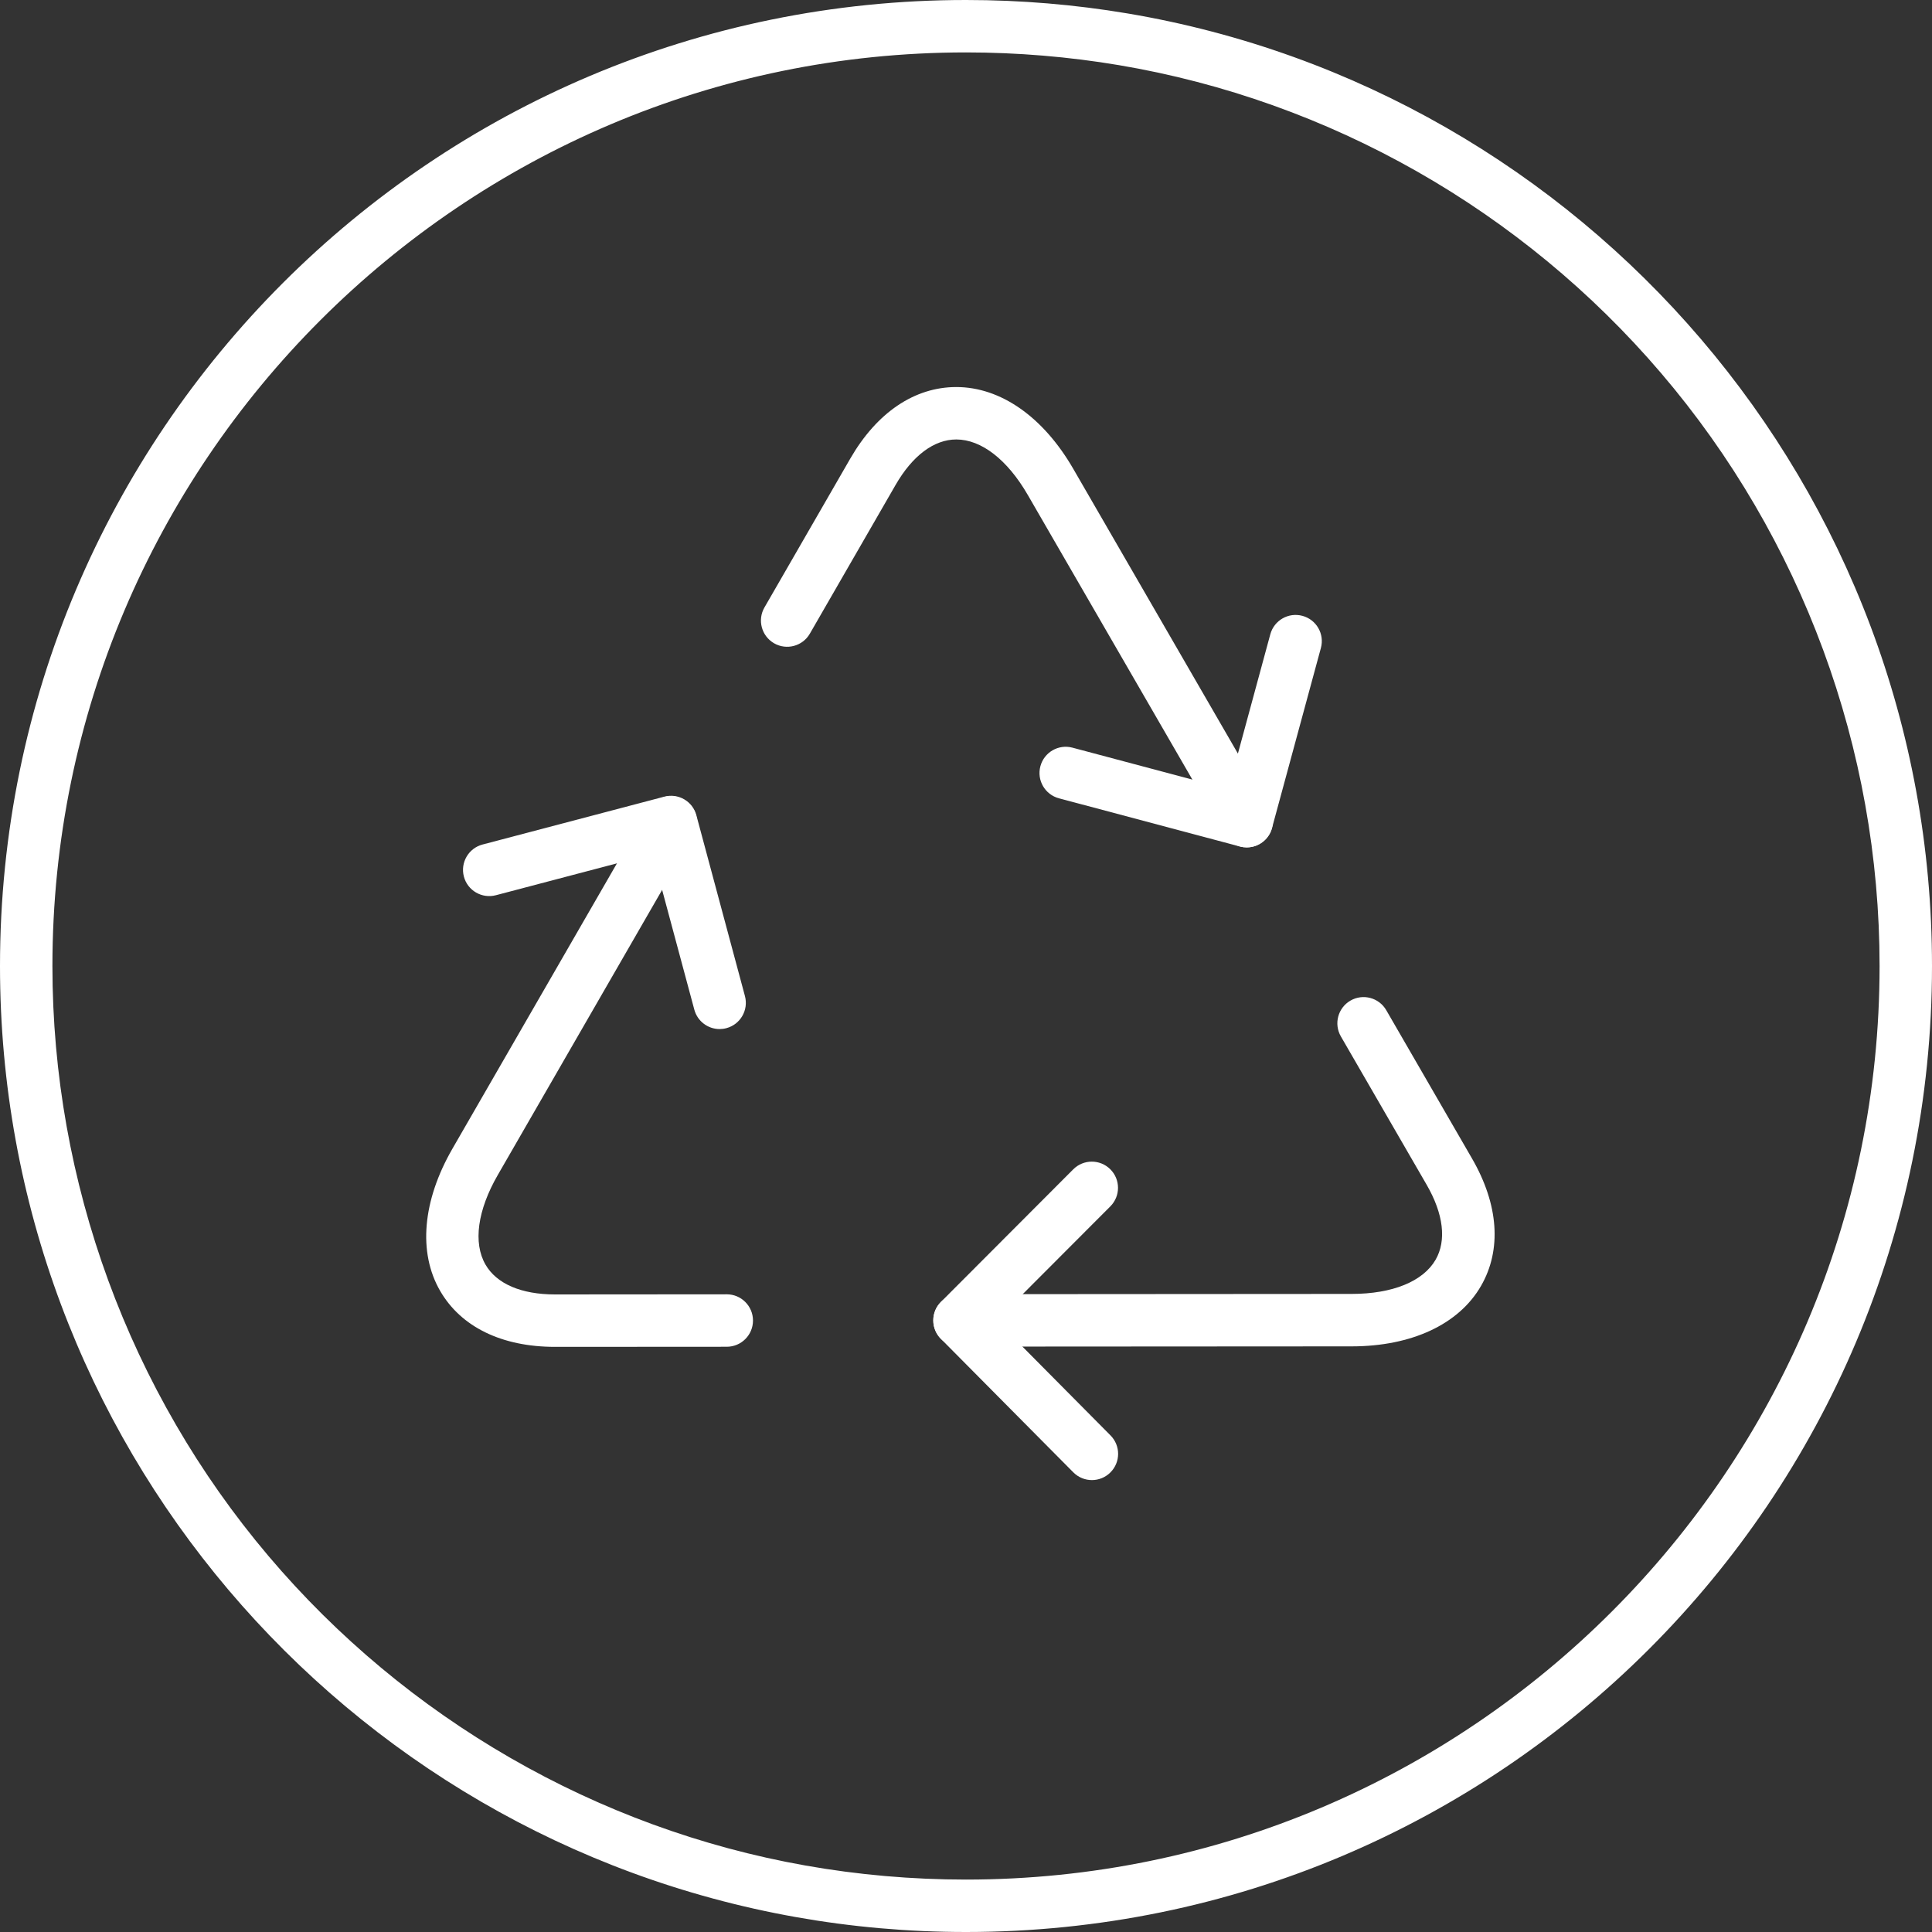 <?xml version="1.0" encoding="UTF-8"?>
<svg width="90px" height="90px" viewBox="0 0 90 90" version="1.1" xmlns="http://www.w3.org/2000/svg" xmlns:xlink="http://www.w3.org/1999/xlink">
    <rect x="0" y="0" width="90" height="90" fill="#333333" stroke="none"/>
    <title>Icons_Sustainability_Recycling_White</title>
    <g id="Final" stroke="none" stroke-width="1" fill="none" fill-rule="evenodd">
        <g id="Sustainability_Icons_Revised" transform="translate(-1513, -961)" fill="#FFFFFF">
            <g id="Icons_Sustainability_Recycling_White" transform="translate(1513, 961)">
                <path d="M45,0 C20.147,0 0,20.147 0,45 C0,67.156 16.011,85.571 37.093,89.308 C39.66,89.763 42.302,90 45,90 C69.853,90 90,69.853 90,45 C90,22.714 73.799,4.211 52.531,0.627 C50.082,0.215 47.566,0 45,0 M45,2.442 C47.391,2.442 49.788,2.642 52.125,3.035 C61.923,4.686 70.894,9.783 77.383,17.385 C83.945,25.072 87.558,34.879 87.558,45 C87.558,68.467 68.467,87.558 45,87.558 C42.488,87.558 39.971,87.338 37.52,86.903 C27.803,85.181 18.92,80.06 12.505,72.483 C6.015,64.819 2.442,55.058 2.442,45 C2.442,21.533 21.533,2.442 45,2.442" id="Fill-3"></path>
                <path d="M50.865,68.948 C50.551,68.948 50.237,68.827 49.998,68.586 L43.831,62.369 C43.357,61.892 43.358,61.122 43.833,60.647 L49.996,54.472 C50.473,53.995 51.245,53.994 51.723,54.47 C52.2,54.946 52.201,55.719 51.724,56.197 L46.42,61.511 L51.732,66.867 C52.207,67.346 52.204,68.118 51.725,68.593 C51.487,68.83 51.176,68.948 50.865,68.948" id="Fill-5"></path>
                <path d="M33.522,47.938 C32.984,47.938 32.491,47.579 32.344,47.033 L30.395,39.782 L23.101,41.703 C22.449,41.874 21.78,41.485 21.609,40.833 C21.438,40.181 21.827,39.513 22.479,39.341 L30.948,37.111 C31.597,36.94 32.264,37.326 32.438,37.974 L34.702,46.4 C34.877,47.051 34.491,47.721 33.84,47.895 C33.734,47.924 33.627,47.938 33.522,47.938" id="Fill-7"></path>
                <path d="M58.077,39.475 C57.974,39.475 57.868,39.462 57.763,39.434 L49.331,37.189 C48.679,37.015 48.291,36.347 48.465,35.695 C48.638,35.044 49.308,34.655 49.959,34.829 L57.217,36.761 L59.176,29.547 C59.353,28.896 60.023,28.512 60.674,28.689 C61.325,28.865 61.71,29.536 61.532,30.187 L59.255,38.574 C59.107,39.117 58.615,39.475 58.077,39.475" id="Fill-9"></path>
                <path d="M44.697,62.73 C44.023,62.73 43.477,62.184 43.476,61.51 C43.476,60.836 44.022,60.288 44.696,60.288 L62.968,60.276 C64.869,60.275 66.293,59.694 66.876,58.683 C67.392,57.788 67.244,56.548 66.459,55.191 L62.463,48.281 C62.126,47.697 62.325,46.95 62.909,46.612 C63.492,46.275 64.239,46.474 64.577,47.058 L68.573,53.969 C69.813,56.113 69.962,58.22 68.992,59.902 C67.962,61.69 65.766,62.716 62.97,62.719 L44.698,62.73 L44.697,62.73 Z" id="Fill-11"></path>
                <path d="M58.078,39.475 C57.656,39.475 57.245,39.256 57.019,38.865 L47.878,23.056 C46.929,21.414 45.715,20.472 44.548,20.472 L44.547,20.472 C43.511,20.473 42.508,21.224 41.721,22.588 L37.726,29.518 C37.39,30.102 36.643,30.303 36.059,29.966 C35.475,29.629 35.274,28.882 35.611,28.298 L39.606,21.368 C40.846,19.217 42.6,18.032 44.545,18.03 L44.548,18.03 C46.61,18.03 48.595,19.416 49.993,21.833 L59.134,37.643 C59.471,38.227 59.271,38.973 58.687,39.311 C58.495,39.422 58.285,39.475 58.078,39.475" id="Fill-13"></path>
                <path d="M25.855,62.742 C23.376,62.742 21.476,61.816 20.503,60.134 C19.47,58.348 19.679,55.935 21.074,53.514 L30.193,37.697 C30.53,37.112 31.277,36.912 31.86,37.248 C32.444,37.585 32.645,38.332 32.308,38.916 L23.19,54.733 C22.241,56.378 22.033,57.901 22.617,58.911 C23.135,59.807 24.285,60.3 25.855,60.3 L25.86,60.3 L33.856,60.294 L33.856,60.294 C34.53,60.294 35.077,60.841 35.077,61.515 C35.078,62.189 34.532,62.736 33.857,62.737 L25.861,62.742 L25.855,62.742 Z" id="Fill-15"></path>
            </g>
        </g>
    </g>
</svg>
